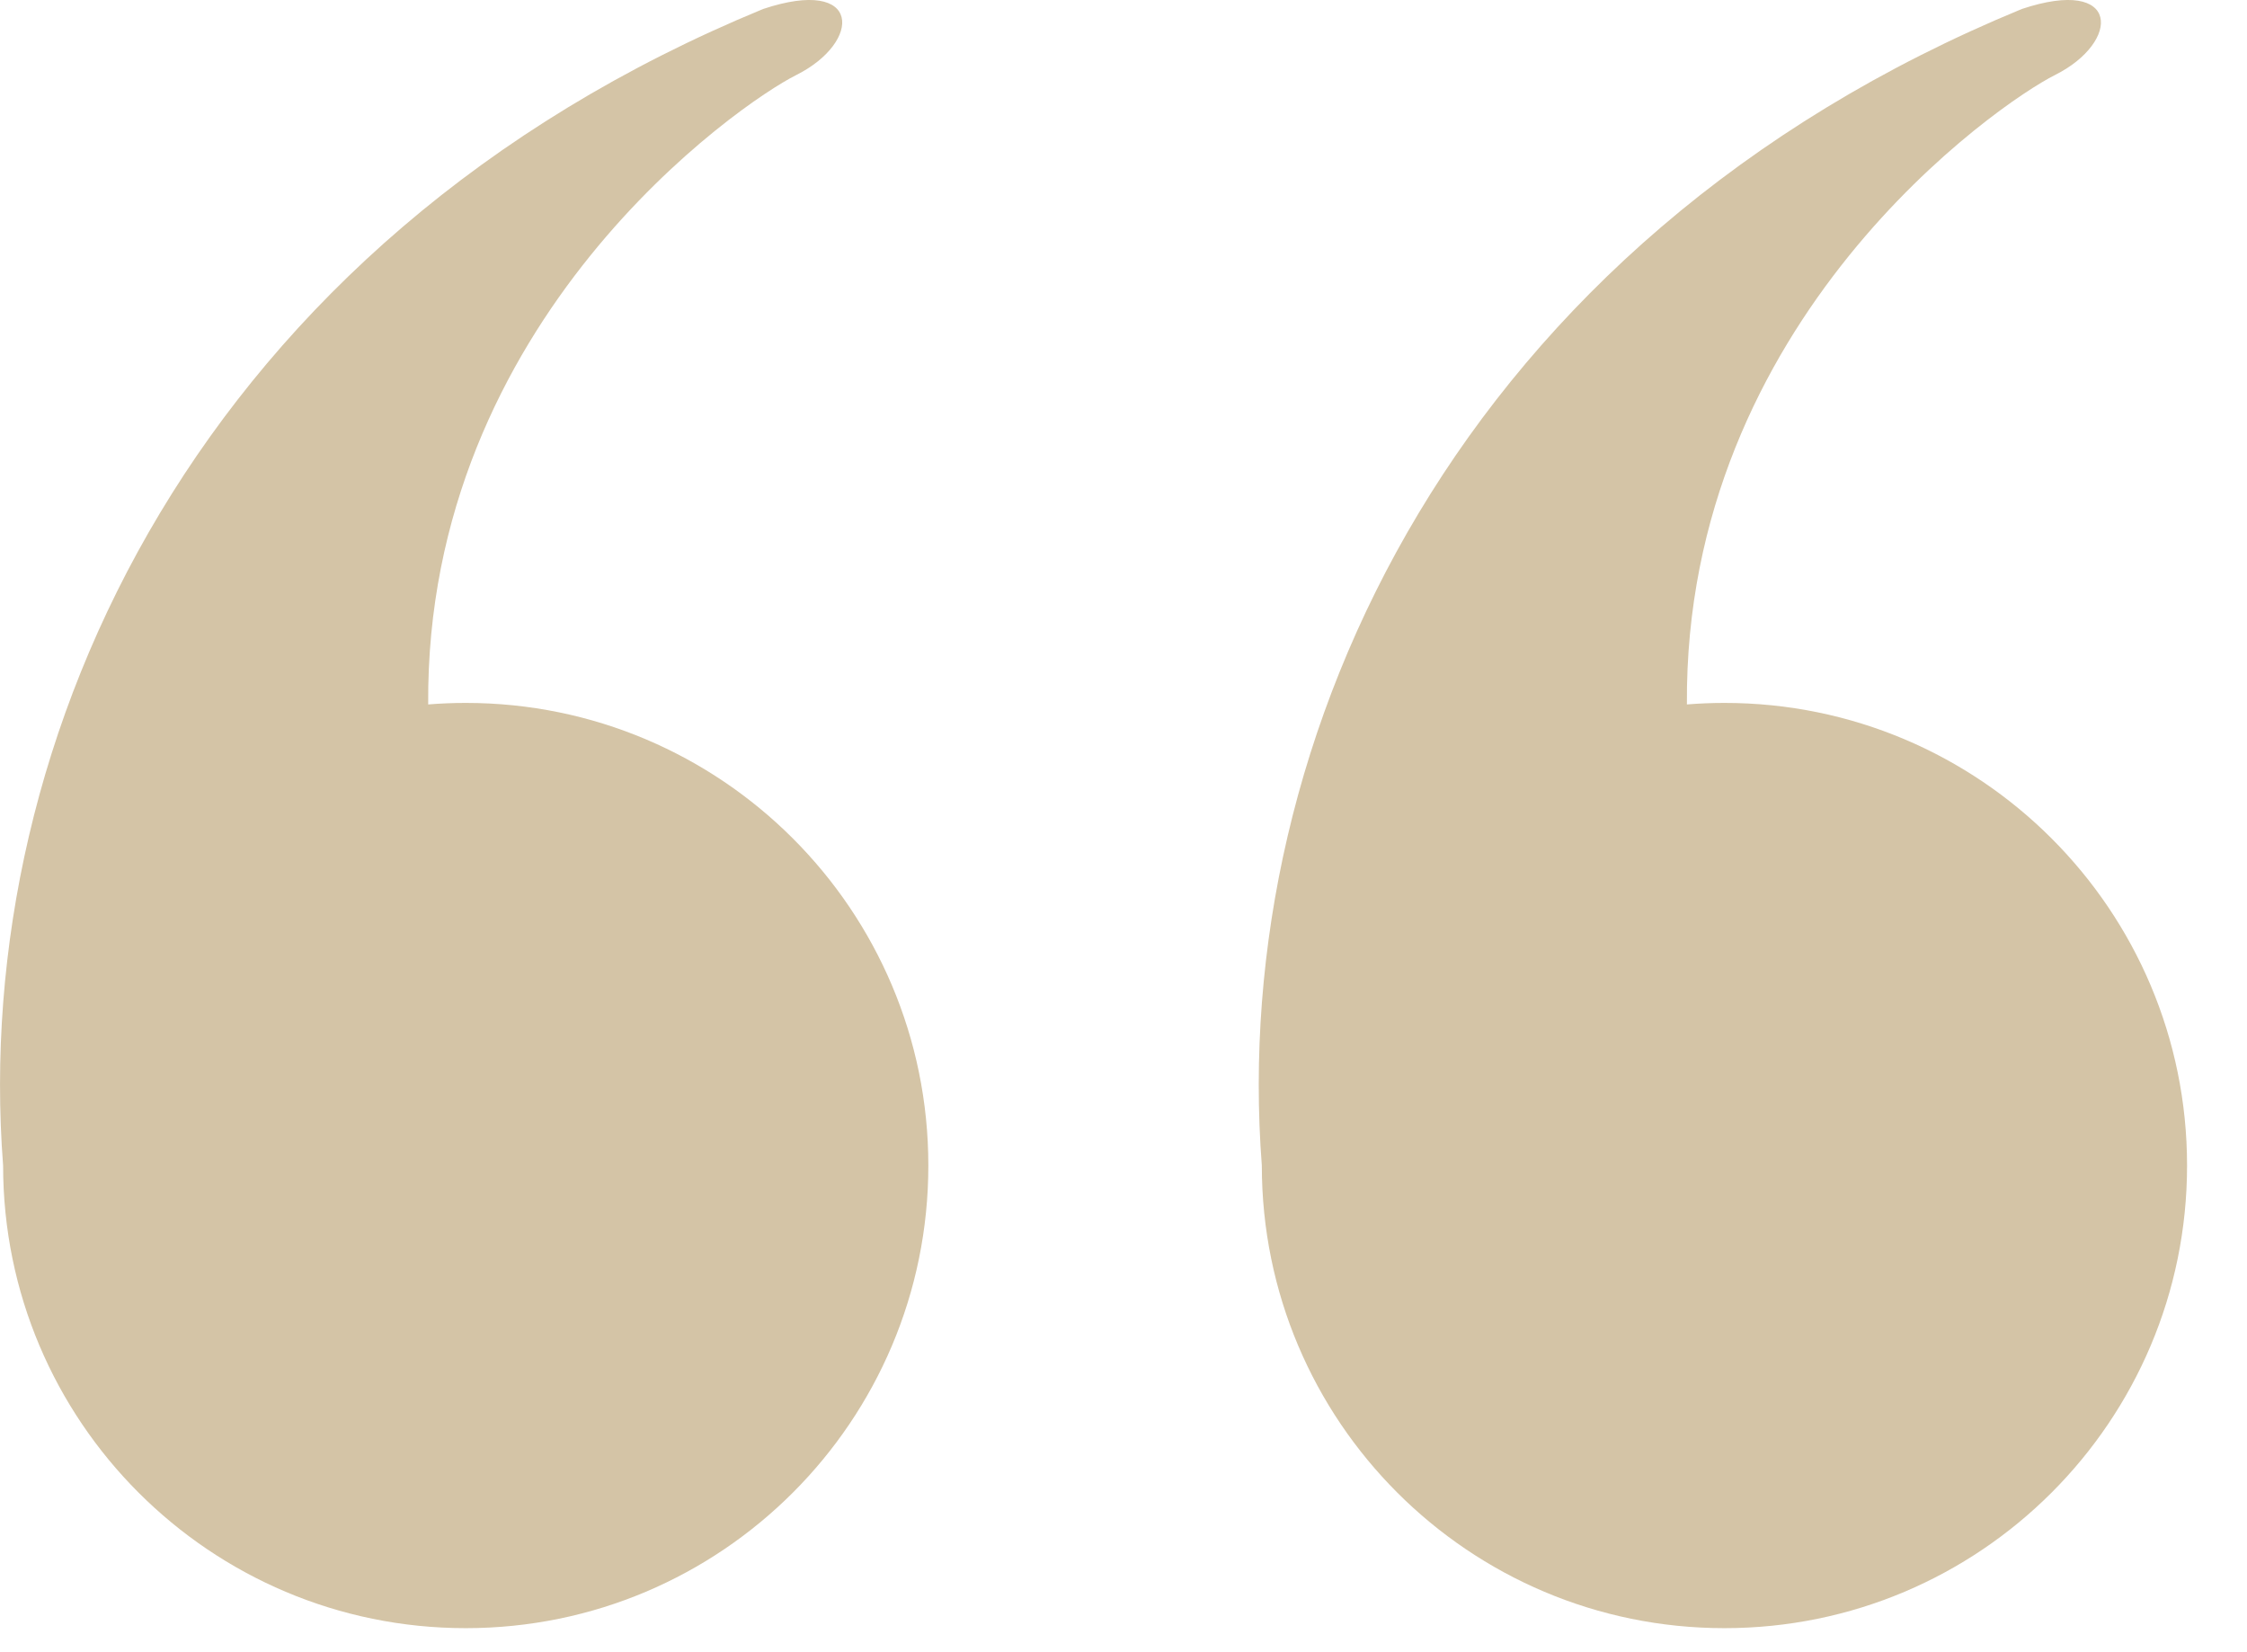 <?xml version="1.0" encoding="UTF-8"?> <svg xmlns="http://www.w3.org/2000/svg" width="34" height="25" viewBox="0 0 34 25" fill="none"> <path fill-rule="evenodd" clip-rule="evenodd" d="M0.047 17.636C-0.453 11.136 3.047 3.636 11.547 0.136C13.047 -0.364 13.047 0.636 12.047 1.136C11.202 1.558 6.436 4.833 6.479 10.659C6.666 10.644 6.855 10.636 7.047 10.636C10.913 10.636 14.047 13.77 14.047 17.636C14.047 21.502 10.913 24.636 7.047 24.636C3.181 24.636 0.047 21.502 0.047 17.636Z" fill="#D4C4A6"></path> <path fill-rule="evenodd" clip-rule="evenodd" d="M19.093 17.636C18.593 11.136 22.093 3.636 30.593 0.136C32.093 -0.364 32.093 0.636 31.093 1.136C30.249 1.558 25.482 4.833 25.525 10.659C25.713 10.644 25.902 10.636 26.093 10.636C29.959 10.636 33.093 13.77 33.093 17.636C33.093 21.502 29.959 24.636 26.093 24.636C22.227 24.636 19.093 21.502 19.093 17.636Z" fill="#D4C4A6"></path> </svg> 